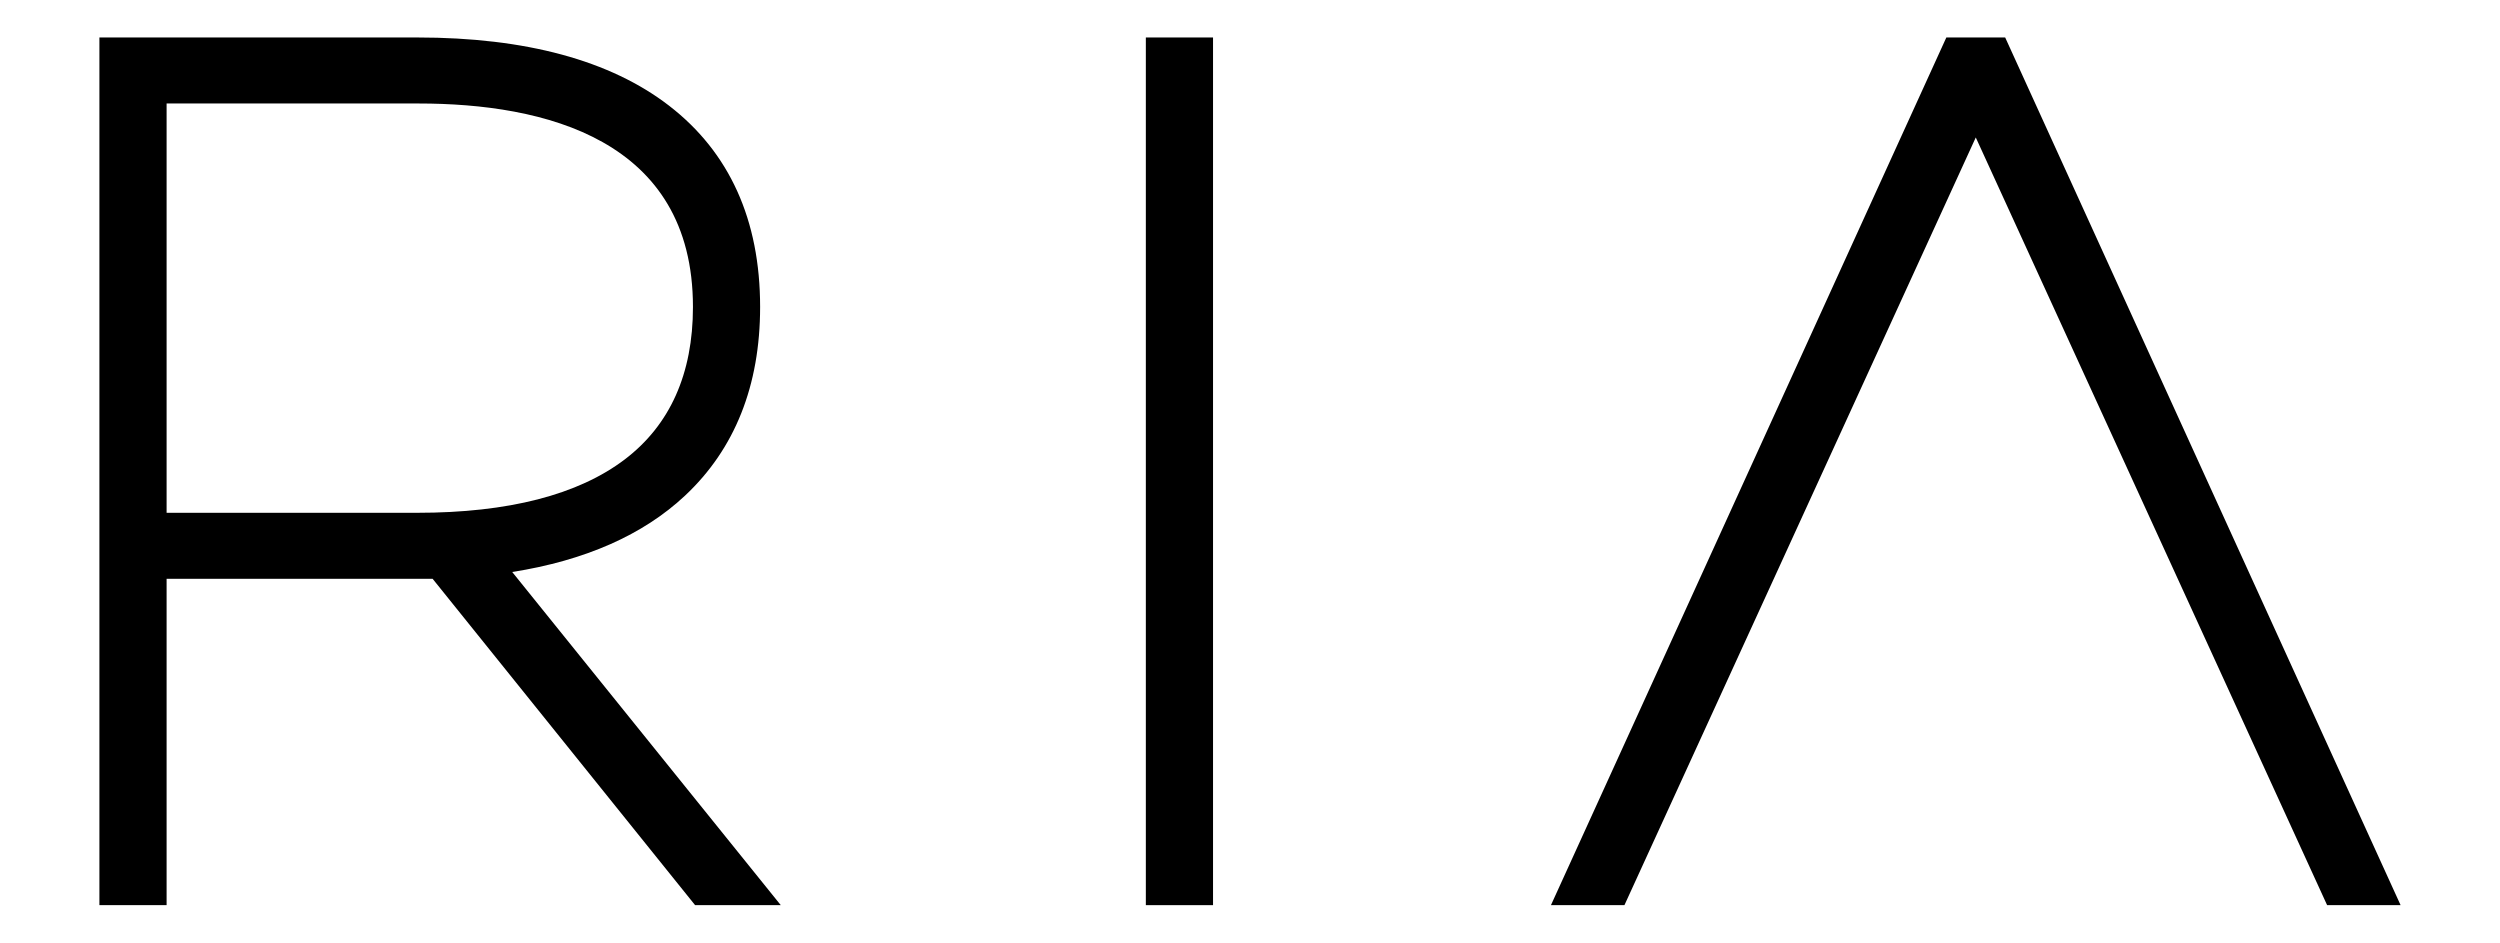 <svg id="Layer_1" data-name="Layer 1" xmlns="http://www.w3.org/2000/svg" viewBox="0 0 953.93 359.68"><path d="M265.23,345.38,165.08,220.86H63.57V345.38H37.93V14.3H159.26c41.31,0,73.61,8.75,96,26,23.07,17.77,34.78,43.62,34.78,76.82,0,30-9.64,54.19-28.65,72-16,15-38.16,24.75-65.94,29.14L297.92,345.38Zm-106-149.71c34.75,0,61.39-6.86,79.18-20.38,17.24-13.11,26-32.67,26-58.16,0-64.17-56.94-77.64-104.71-77.64H63.57V195.67Z"/><rect x="437.22" y="14.3" width="25.64" height="331.08"/><polygon points="887.96 345.38 753.9 52.45 619.84 345.38 591.8 345.38 742.67 14.3 765.12 14.3 916 345.38 887.96 345.38"/></svg>